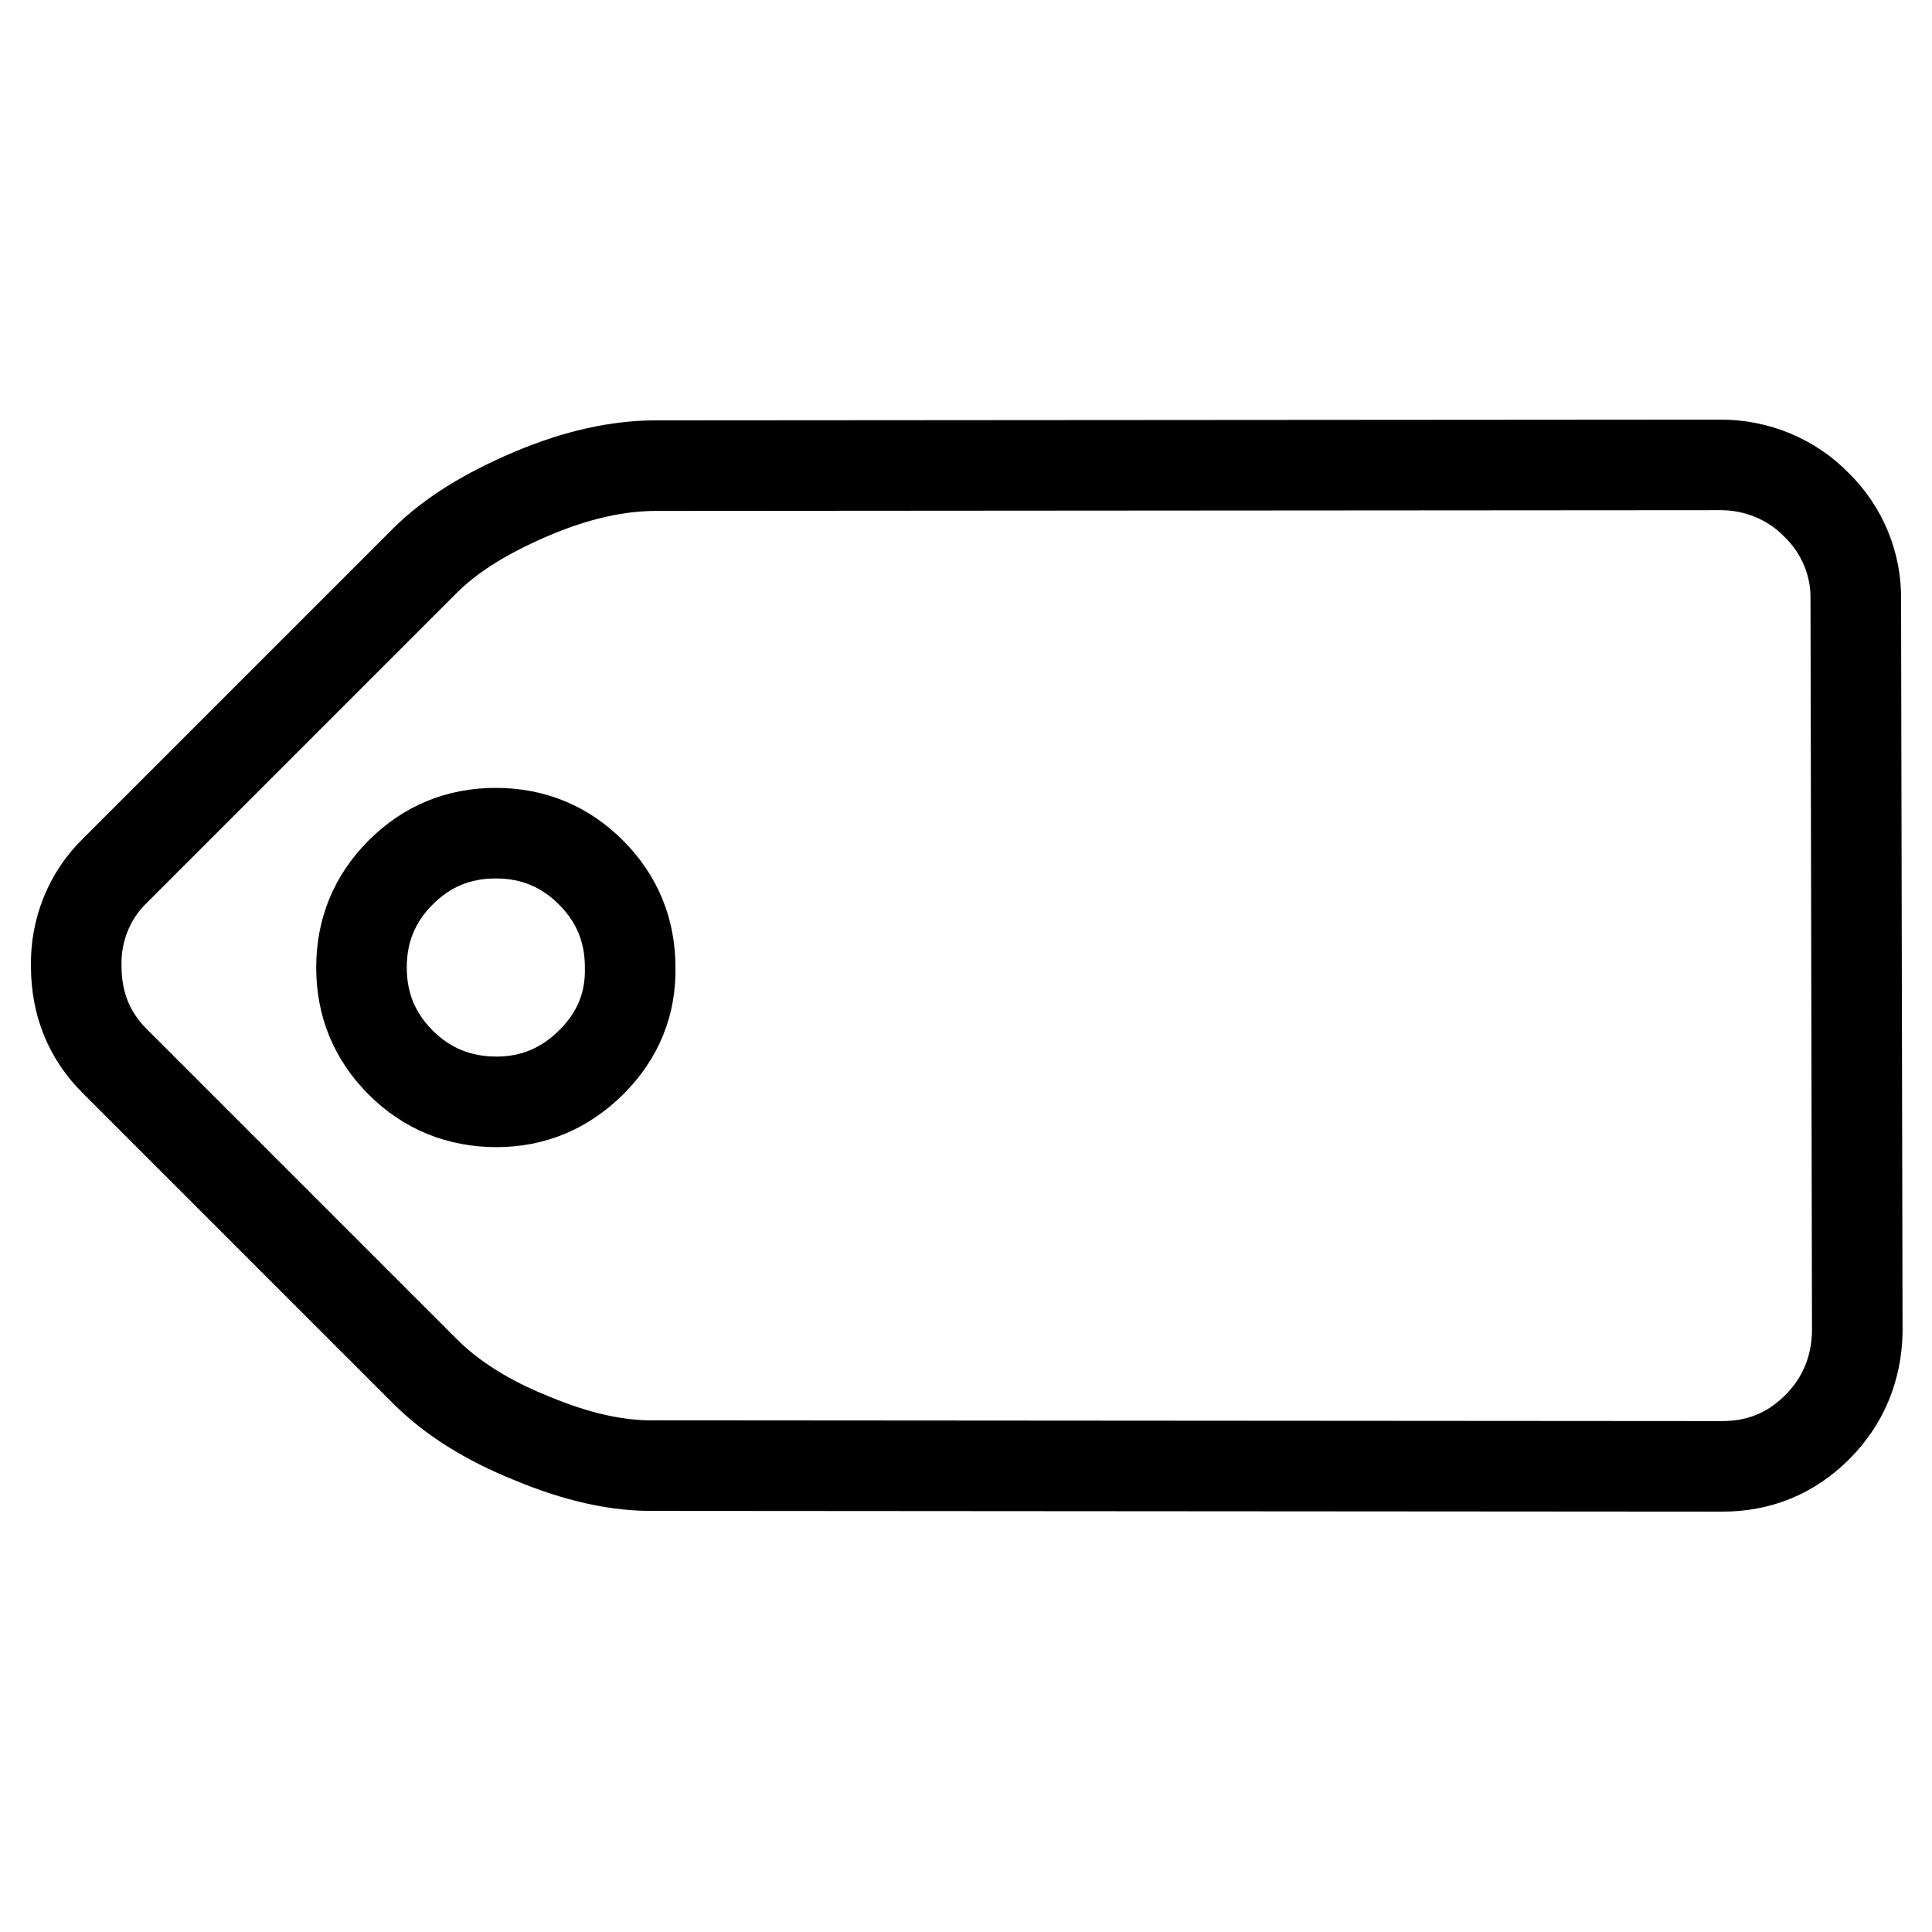 <?xml version="1.0" encoding="utf-8"?>
<!-- Svg Vector Icons : http://www.onlinewebfonts.com/icon -->
<!DOCTYPE svg PUBLIC "-//W3C//DTD SVG 1.1//EN" "http://www.w3.org/Graphics/SVG/1.1/DTD/svg11.dtd">
<svg version="1.1" xmlns="http://www.w3.org/2000/svg" xmlns:xlink="http://www.w3.org/1999/xlink" x="0px" y="0px" viewBox="0 0 256 256" enable-background="new 0 0 256 256" xml:space="preserve">
<g> <path stroke-width="12" fill-opacity="0" stroke="#000000"  d="M245.9,79.5c0.1-4.7-1.8-9.3-5.2-12.6c-3.3-3.4-7.9-5.3-12.7-5.3L86.9,61.7c-5,0-10.5,1.2-16.4,3.7 c-5.9,2.5-10.7,5.4-14.2,8.9l-41.1,41.1c-3.4,3.3-5.2,7.9-5.1,12.6c0,5,1.7,9.2,5.1,12.6l41.1,41.1c3.5,3.5,8.2,6.5,14.2,8.9 c6,2.5,11.4,3.7,16.4,3.6l141.3,0.1c4.9,0,9.1-1.7,12.6-5.2c3.4-3.4,5.2-7.7,5.3-12.6L245.9,79.5L245.9,79.5z M78.4,140.7 c-3.5,3.5-7.7,5.3-12.6,5.3c-4.9,0-9.2-1.7-12.7-5.2c-3.5-3.5-5.2-7.7-5.2-12.6c0-4.9,1.7-9.1,5.2-12.6c3.5-3.5,7.7-5.2,12.6-5.2 c5,0,9.2,1.8,12.6,5.2c3.5,3.5,5.2,7.7,5.2,12.6C83.6,133,81.9,137.2,78.4,140.7L78.4,140.7z"/></g>
</svg>